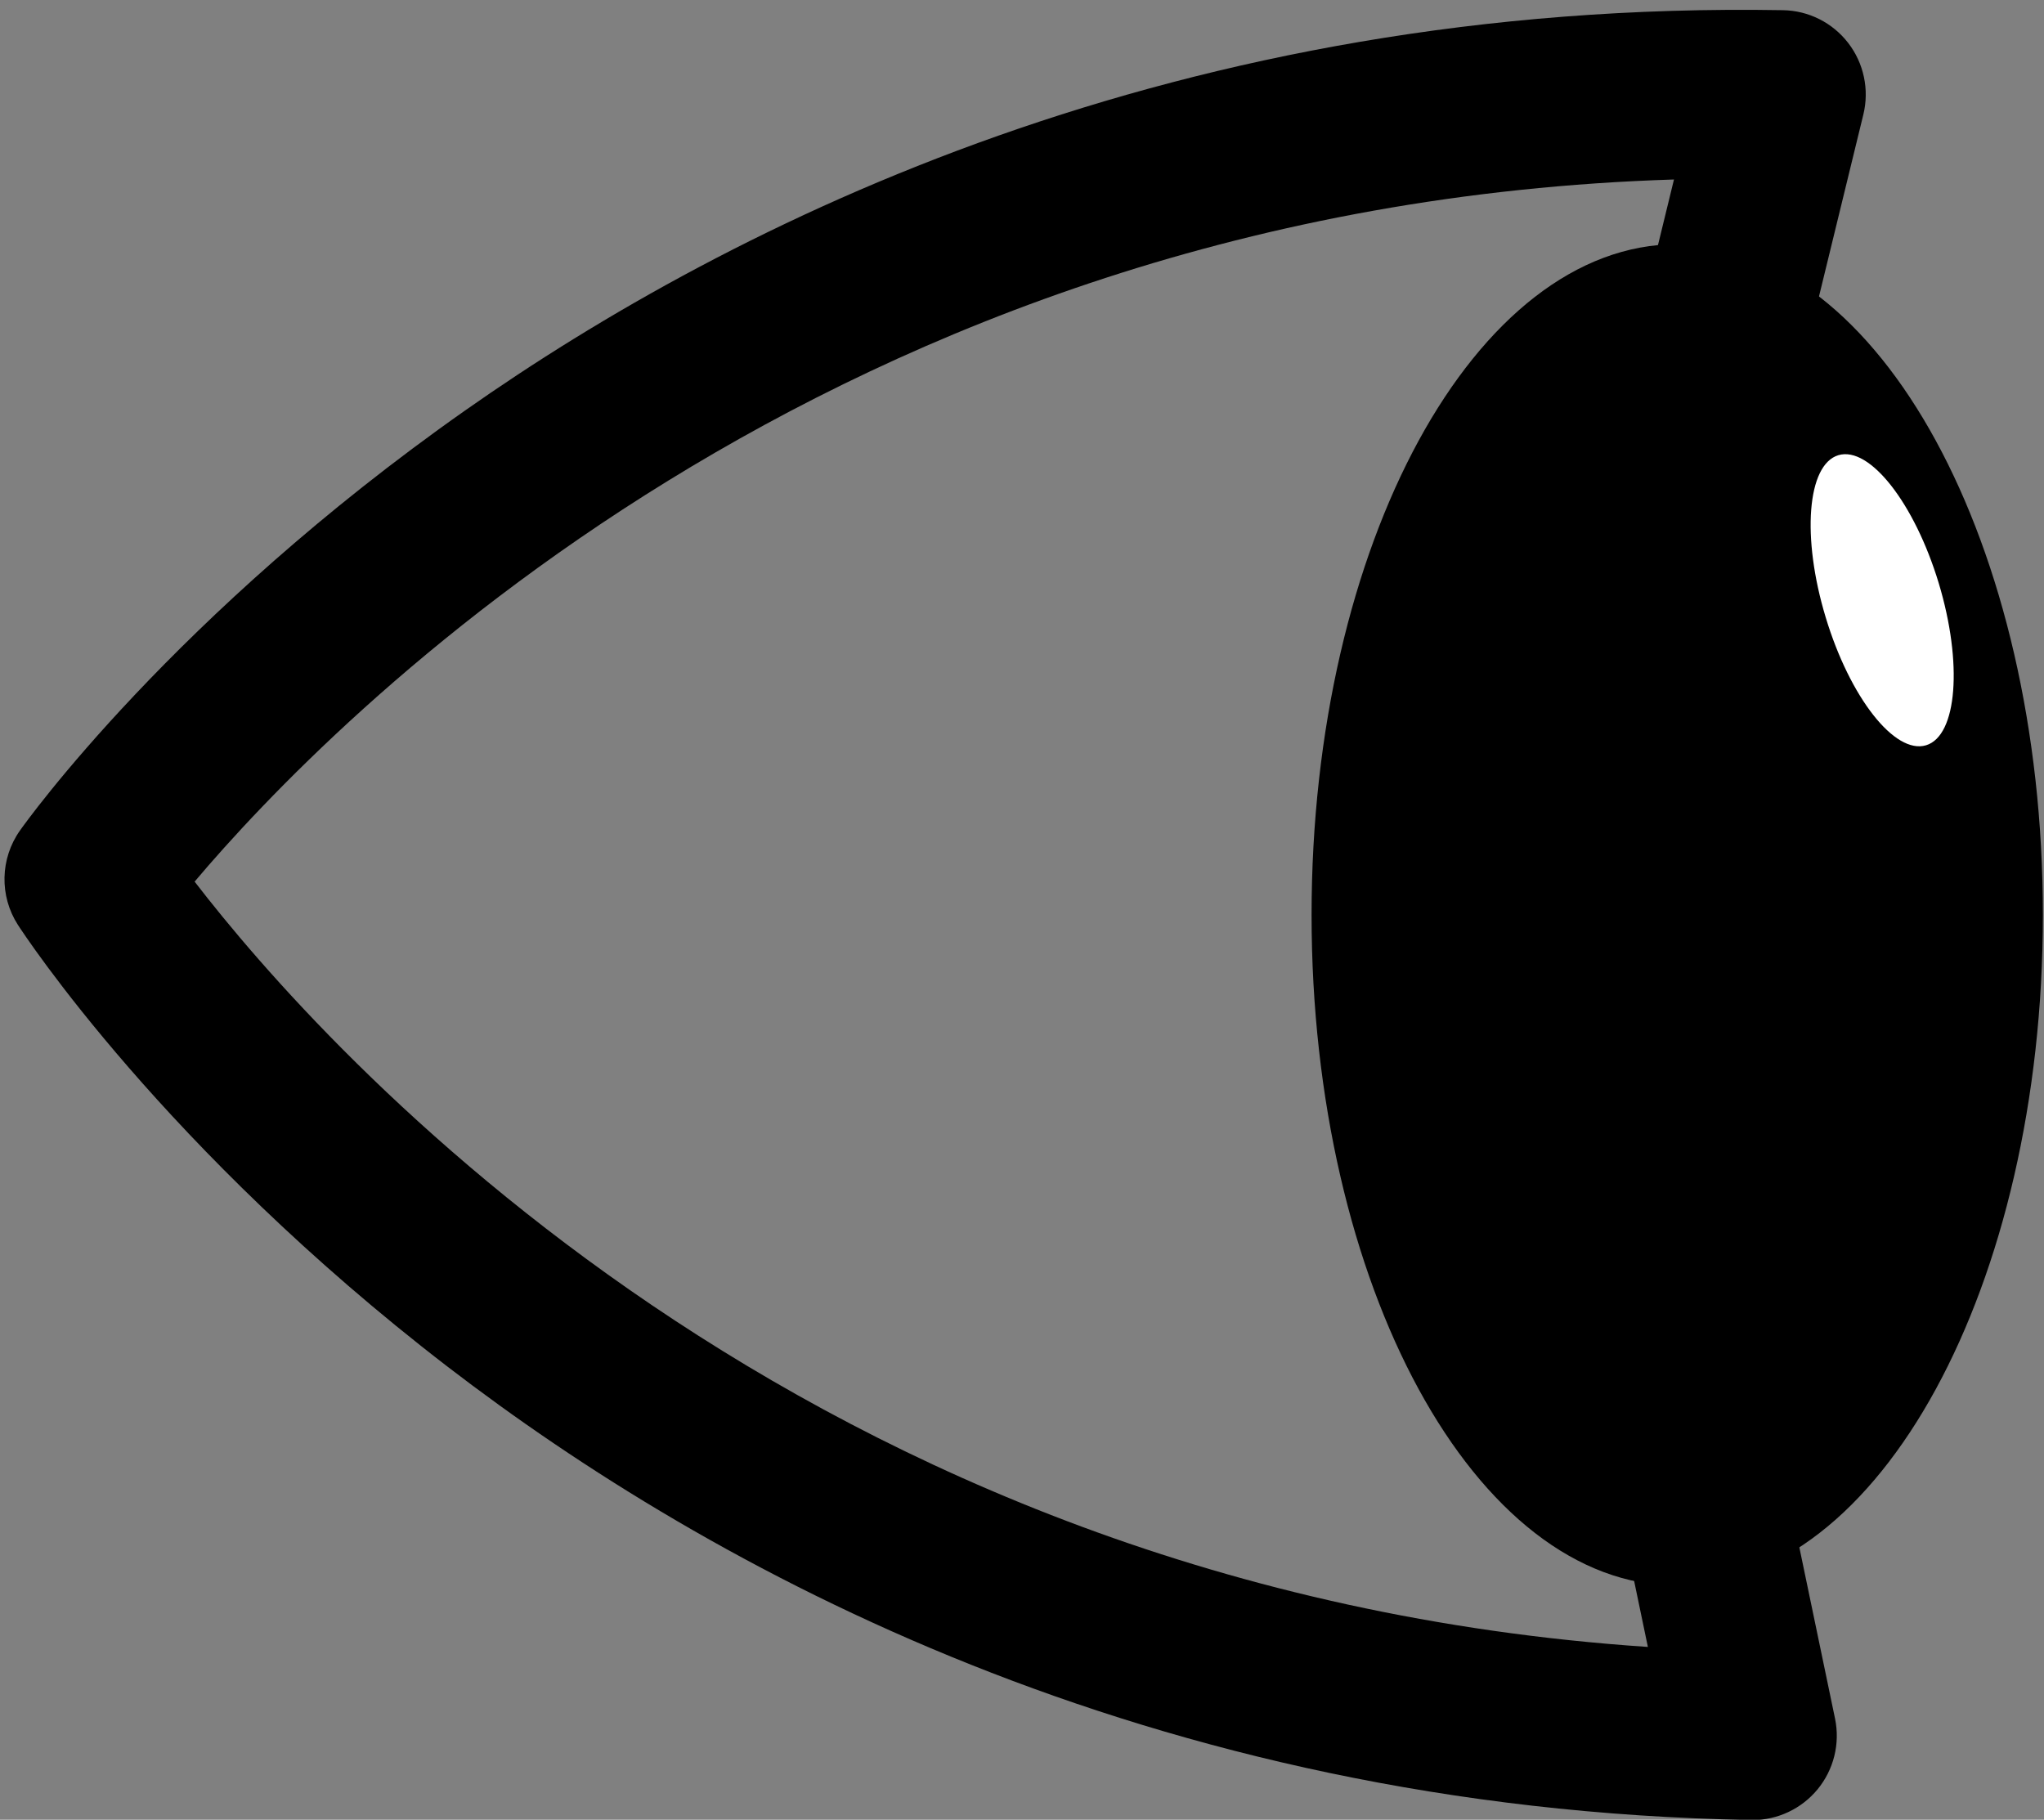 <?xml version="1.0" encoding="UTF-8"?><svg xmlns="http://www.w3.org/2000/svg" xmlns:xlink="http://www.w3.org/1999/xlink" height="107.9" preserveAspectRatio="xMidYMid meet" version="1.0" viewBox="189.3 177.9 121.2 107.9" width="121.2" zoomAndPan="magnify"><rect x="189.3" y="177.9" width="121.2" height="107.9" fill="#808080" stroke="none"/><g><g id="change1_1"><path d="M 200.84 230.176 C 208.43 240.031 236.867 272.188 287.012 275.555 L 278.176 233.168 C 278.023 232.441 278.035 231.688 278.215 230.965 L 288.559 188.543 C 238.488 190.109 208.82 220.73 200.84 230.176 Z M 293.125 285.816 C 257.344 285.188 231.355 270.859 215.855 258.949 C 199.031 246.02 190.711 233.277 190.363 232.742 C 189.258 231.027 189.305 228.812 190.484 227.145 C 190.848 226.629 199.613 214.371 216.887 202.234 C 232.789 191.059 259.23 177.883 295.02 178.504 C 296.539 178.527 297.965 179.246 298.891 180.449 C 299.816 181.648 300.148 183.211 299.789 184.688 L 288.195 232.234 L 298.109 279.801 C 298.418 281.289 298.035 282.836 297.066 284.008 C 296.113 285.156 294.703 285.82 293.215 285.82 C 293.188 285.82 293.156 285.82 293.125 285.816" fill="inherit"/></g><g id="change1_2"><path d="M 267.07 232.148 C 267.07 254.113 276.777 271.922 288.754 271.922 C 300.727 271.922 310.434 254.113 310.434 232.148 C 310.434 210.184 300.727 192.379 288.754 192.379 C 276.777 192.379 267.07 210.184 267.07 232.148" fill="inherit"/></g><g id="change2_1"><path d="M 297.555 214.504 C 298.988 219.254 301.652 222.652 303.508 222.09 C 305.355 221.531 305.691 217.227 304.258 212.477 C 302.82 207.73 300.156 204.332 298.305 204.891 C 296.453 205.453 296.117 209.758 297.555 214.504" fill="#fff"/></g></g></svg>